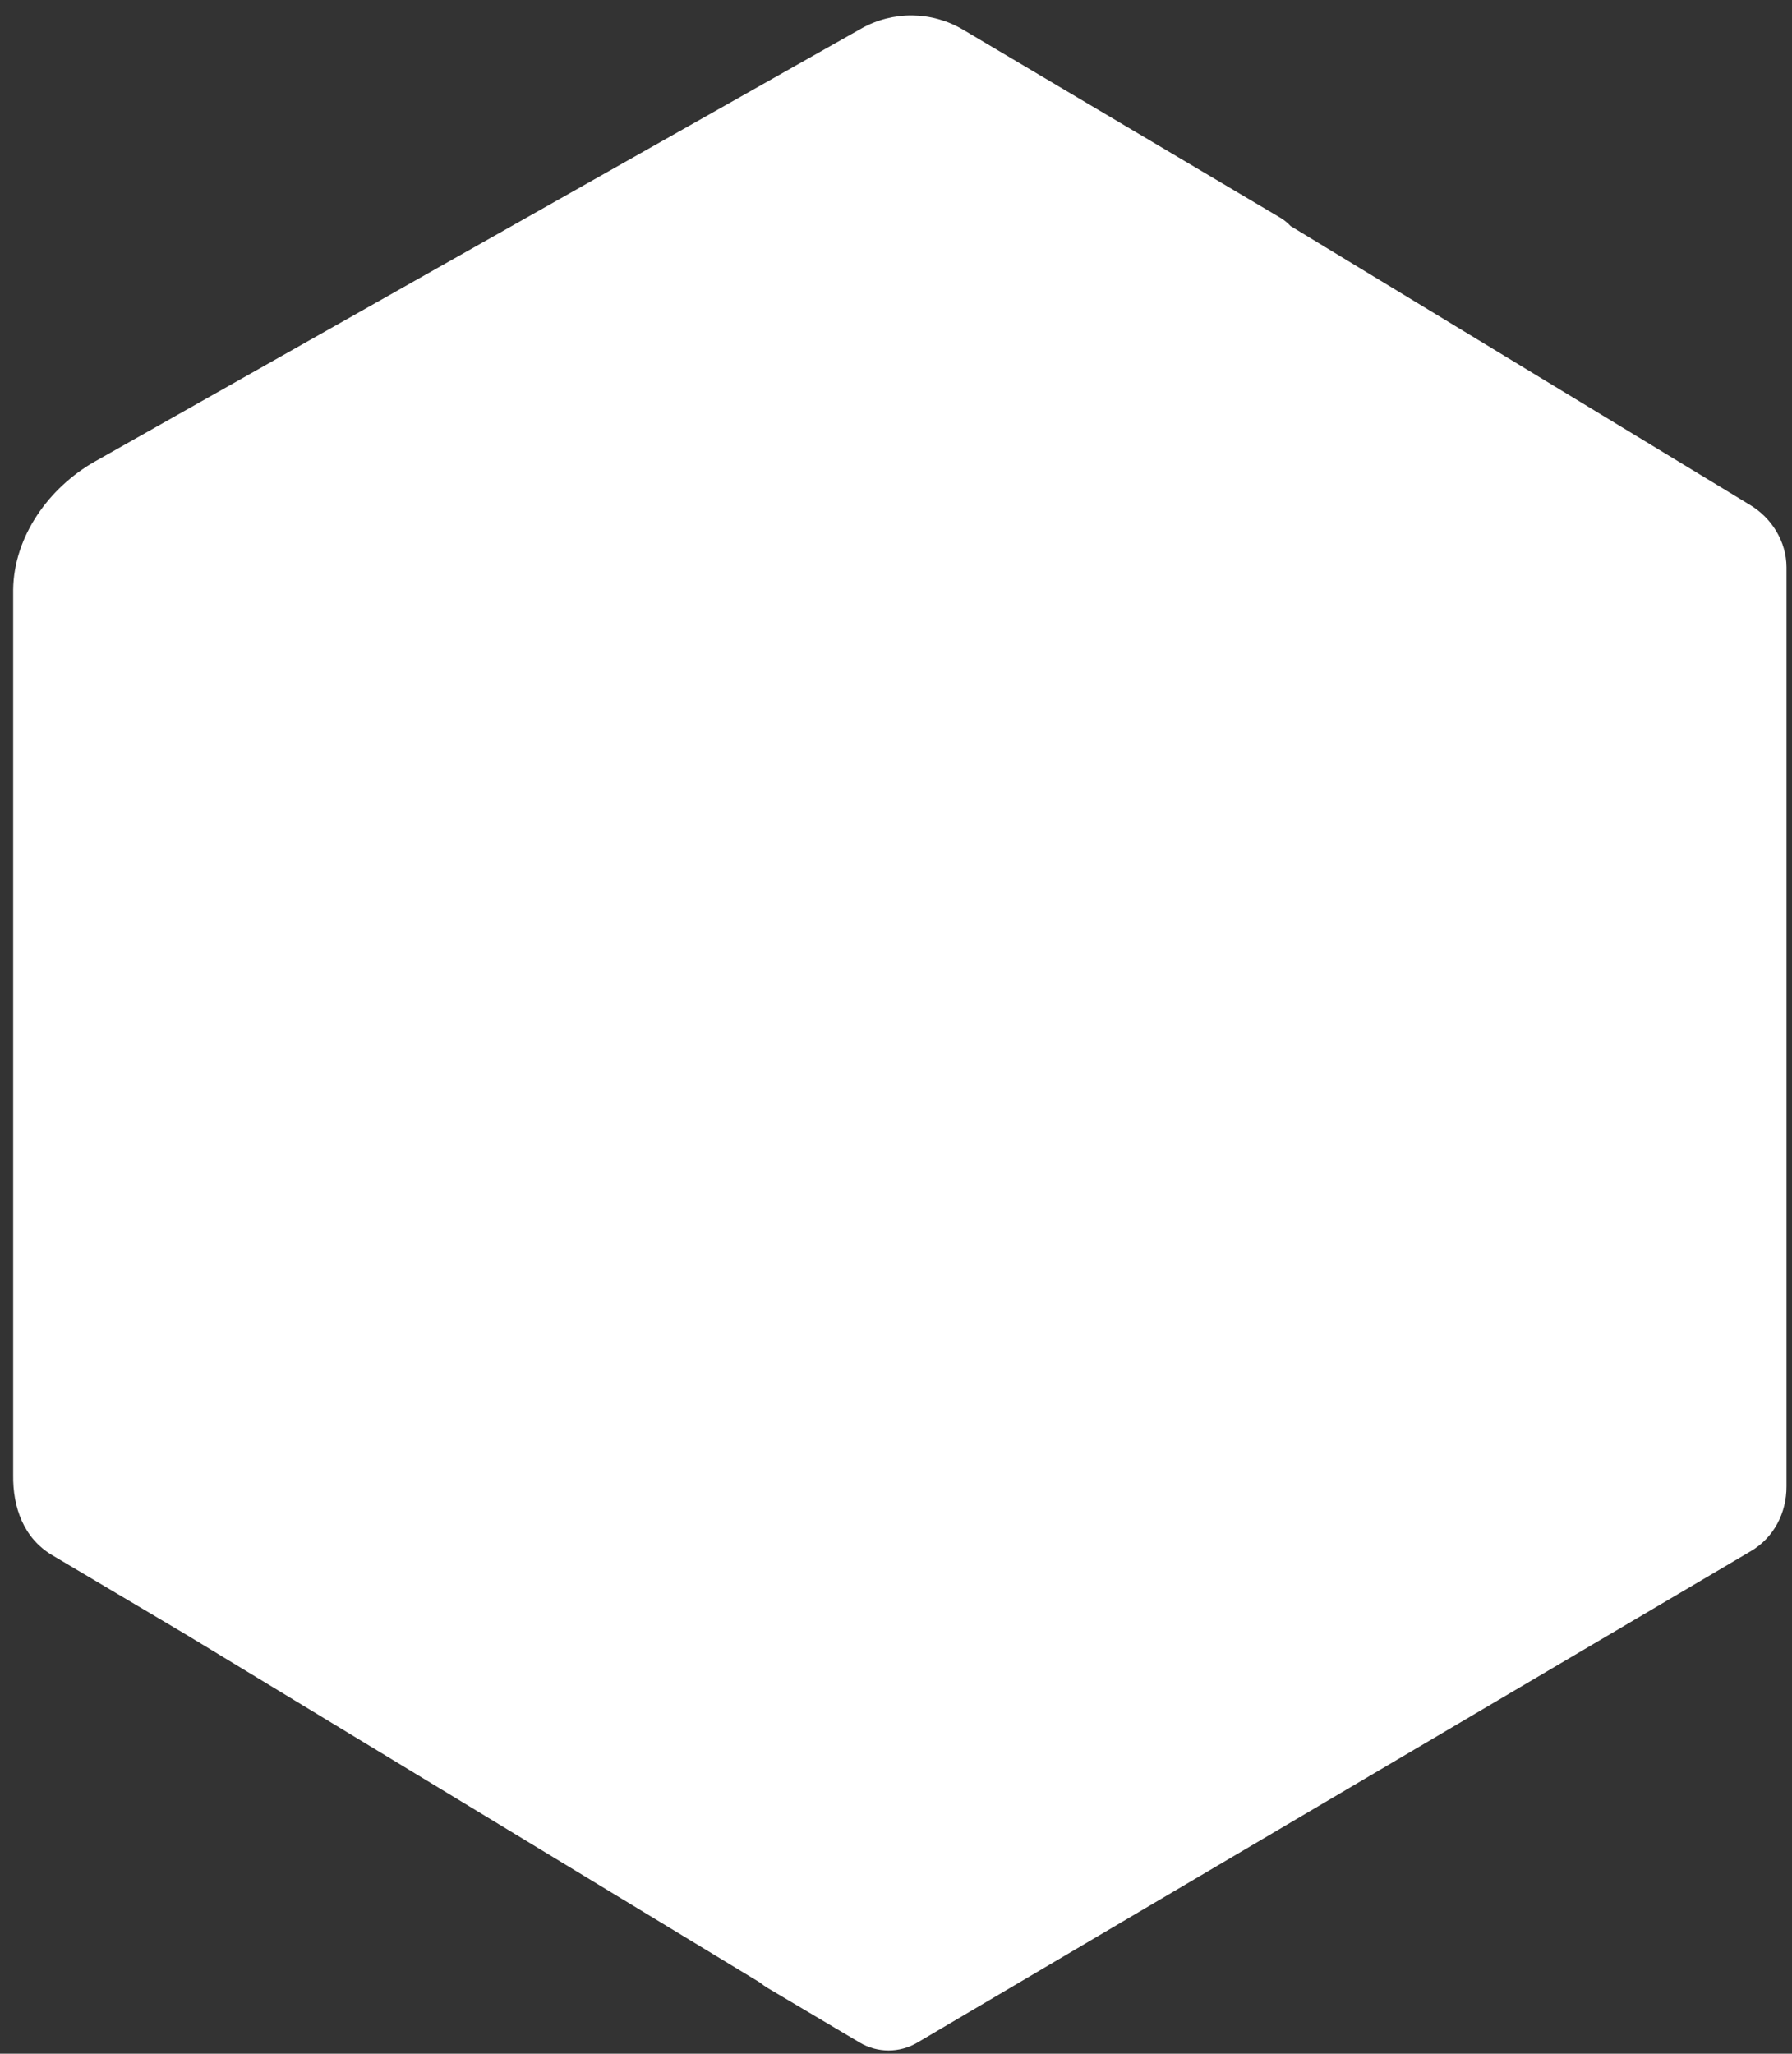 <svg width="96" height="110" viewBox="0 0 96 110" fill="none" xmlns="http://www.w3.org/2000/svg">
<rect x="0" y="0" width="96" height="110" fill="#333333" stroke="none"/>
<path d="M93.731 27.033L69.139 12.108C68.986 11.944 68.806 11.791 68.6 11.669L60.852 7.078L51.583 1.583C49.91 0.594 47.841 0.573 46.146 1.525L5.097 24.712C2.616 26.113 0.742 28.731 0.705 31.582V78.992C0.679 80.759 1.28 82.398 2.795 83.297L9.968 87.55L40.71 106.188C40.836 106.294 40.974 106.389 41.121 106.479L46.057 109.404C47.007 109.969 48.189 109.969 49.139 109.409L93.799 83.08C95.024 82.361 95.71 81.039 95.705 79.616V30.376C95.7 29.001 94.913 27.732 93.731 27.033Z" fill="white"/>
</svg>

